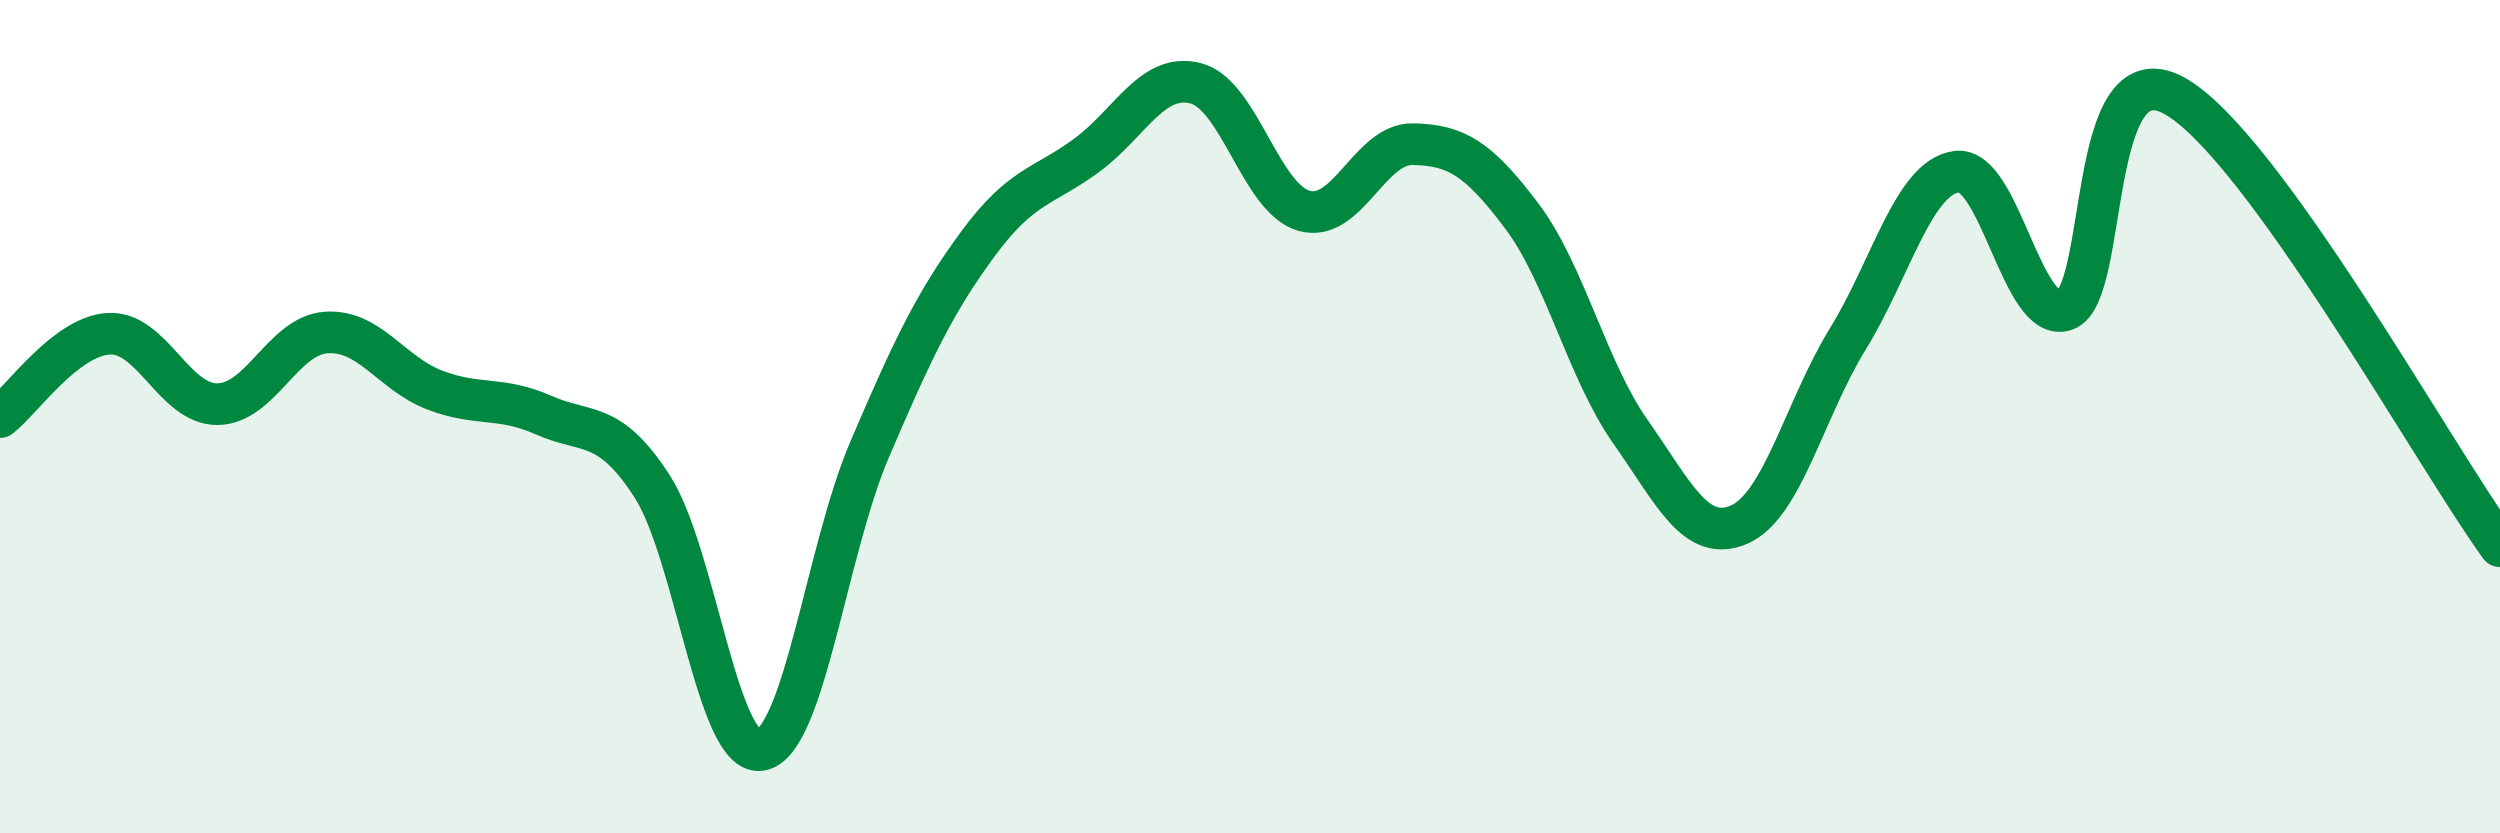 
    <svg width="60" height="20" viewBox="0 0 60 20" xmlns="http://www.w3.org/2000/svg">
      <path
        d="M 0,10.01 C 0.52,9.61 1.57,8.07 2.61,8.01 C 3.65,7.95 4.18,9.71 5.22,9.7 C 6.26,9.69 6.79,8.05 7.83,7.98 C 8.87,7.91 9.39,8.96 10.43,9.36 C 11.47,9.76 12,9.5 13.04,9.96 C 14.08,10.42 14.61,10.06 15.65,11.67 C 16.69,13.28 17.22,18.18 18.26,18 C 19.3,17.82 19.83,13.22 20.87,10.79 C 21.91,8.36 22.44,7.25 23.48,5.84 C 24.52,4.43 25.05,4.49 26.09,3.72 C 27.13,2.95 27.66,1.73 28.7,2 C 29.74,2.27 30.26,4.77 31.3,5.06 C 32.34,5.35 32.87,3.44 33.91,3.46 C 34.95,3.48 35.48,3.8 36.52,5.18 C 37.56,6.56 38.09,8.88 39.13,10.36 C 40.17,11.84 40.7,13.04 41.74,12.59 C 42.78,12.14 43.31,9.82 44.35,8.13 C 45.39,6.44 45.92,4.26 46.96,4.12 C 48,3.98 48.53,7.81 49.57,7.44 C 50.61,7.07 50.08,1.16 52.17,2.29 C 54.26,3.42 58.43,10.95 60,13.11L60 20L0 20Z"
        fill="#008740"
        opacity="0.1"
        stroke-linecap="round"
        stroke-linejoin="round"
      />
      <path
        d="M 0,10.01 C 0.52,9.61 1.57,8.07 2.61,8.01 C 3.65,7.95 4.18,9.71 5.22,9.7 C 6.26,9.69 6.79,8.05 7.83,7.98 C 8.87,7.91 9.39,8.96 10.43,9.36 C 11.47,9.76 12,9.5 13.04,9.96 C 14.08,10.42 14.61,10.06 15.65,11.67 C 16.69,13.28 17.22,18.18 18.26,18 C 19.3,17.82 19.83,13.22 20.87,10.79 C 21.91,8.36 22.44,7.25 23.48,5.84 C 24.52,4.43 25.05,4.49 26.09,3.72 C 27.13,2.95 27.66,1.73 28.7,2 C 29.74,2.27 30.26,4.77 31.3,5.06 C 32.34,5.35 32.87,3.44 33.91,3.46 C 34.95,3.48 35.48,3.8 36.52,5.18 C 37.56,6.56 38.09,8.88 39.13,10.36 C 40.17,11.84 40.7,13.04 41.74,12.59 C 42.78,12.14 43.31,9.82 44.35,8.13 C 45.39,6.44 45.92,4.26 46.96,4.12 C 48,3.98 48.53,7.81 49.57,7.44 C 50.61,7.07 50.08,1.16 52.17,2.29 C 54.26,3.42 58.43,10.95 60,13.11"
        stroke="#008740"
        stroke-width="1"
        fill="none"
        stroke-linecap="round"
        stroke-linejoin="round"
      />
    </svg>
  